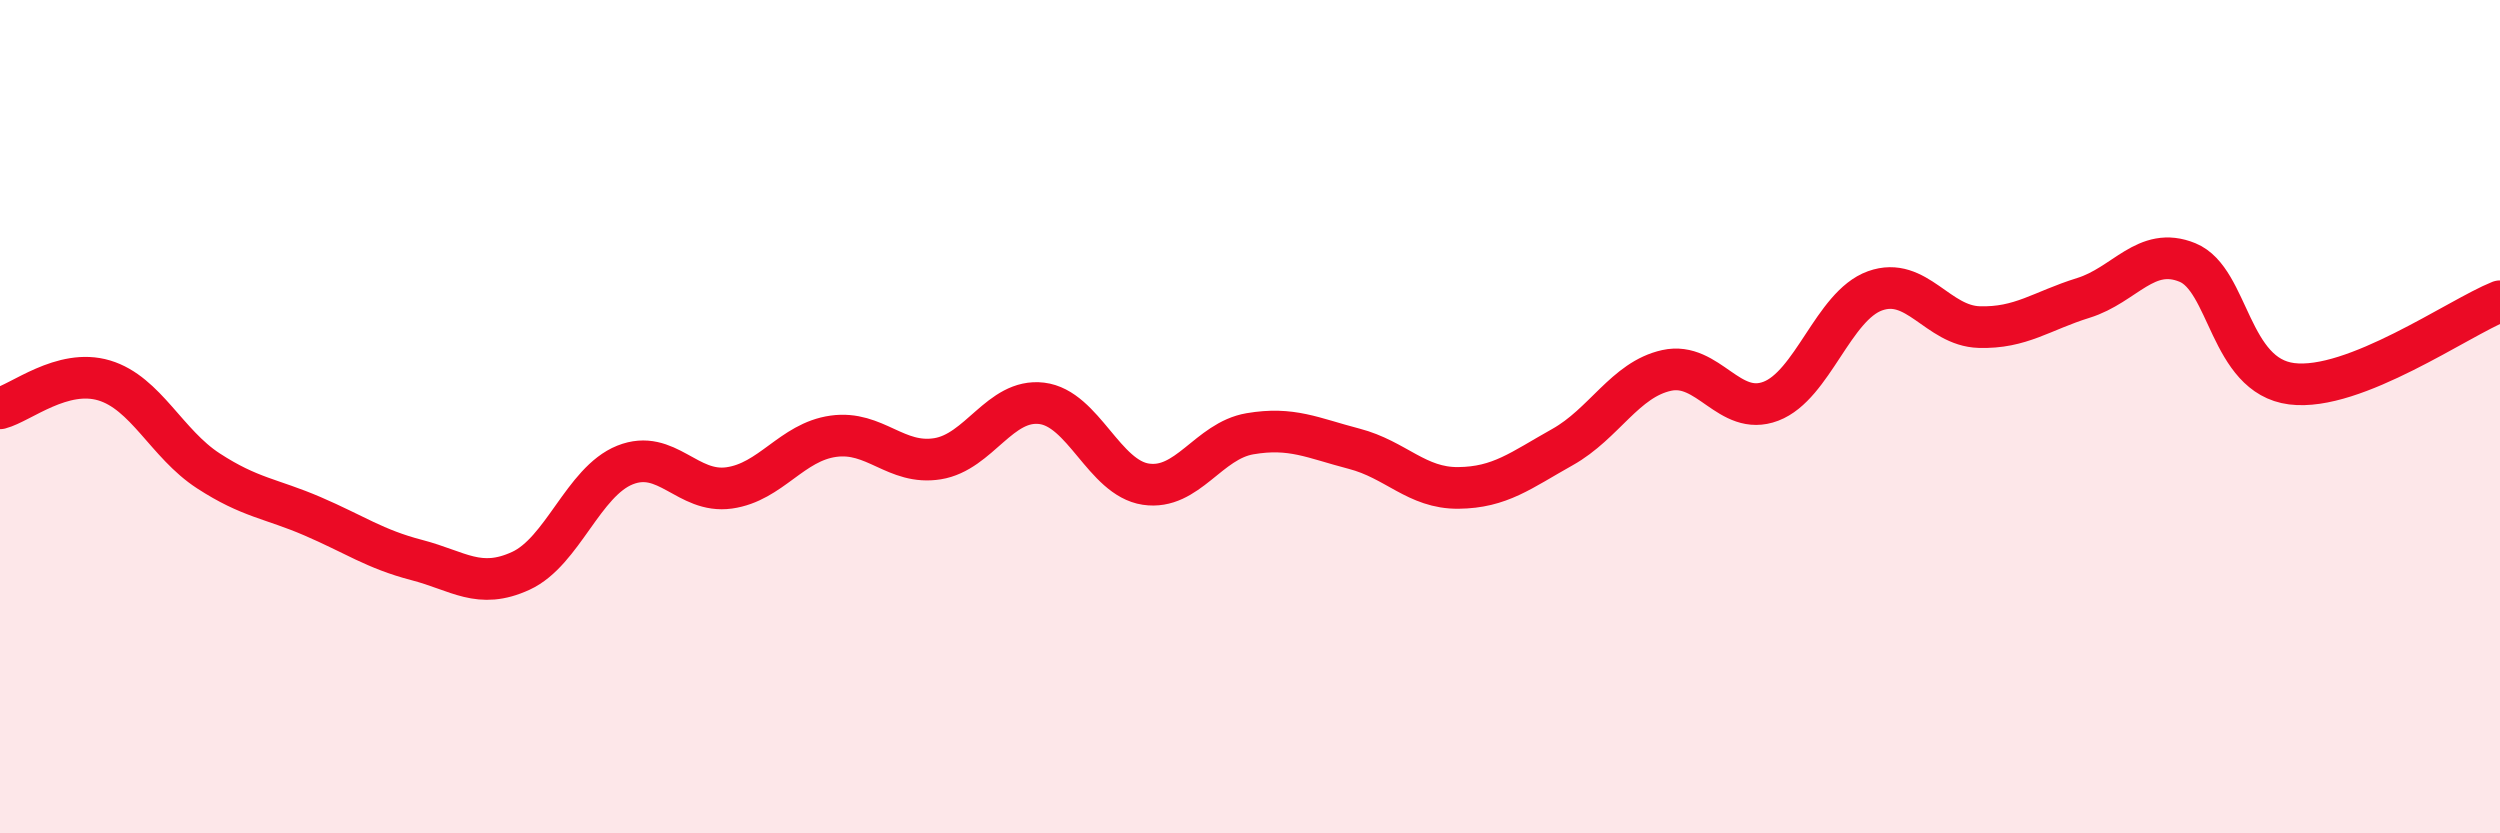 
    <svg width="60" height="20" viewBox="0 0 60 20" xmlns="http://www.w3.org/2000/svg">
      <path
        d="M 0,9.8 C 0.5,9.67 1.5,8.83 2.5,9.13 C 3.5,9.43 4,10.65 5,11.3 C 6,11.95 6.5,11.96 7.5,12.39 C 8.5,12.82 9,13.18 10,13.44 C 11,13.7 11.5,14.16 12.5,13.7 C 13.5,13.24 14,11.56 15,11.16 C 16,10.76 16.5,11.85 17.5,11.71 C 18.5,11.57 19,10.61 20,10.47 C 21,10.33 21.5,11.17 22.5,11.01 C 23.5,10.85 24,9.56 25,9.68 C 26,9.8 26.5,11.47 27.5,11.62 C 28.5,11.77 29,10.58 30,10.41 C 31,10.24 31.5,10.51 32.5,10.77 C 33.5,11.03 34,11.72 35,11.71 C 36,11.7 36.5,11.29 37.5,10.73 C 38.5,10.17 39,9.11 40,8.89 C 41,8.67 41.5,10.01 42.5,9.63 C 43.5,9.25 44,7.34 45,6.98 C 46,6.62 46.5,7.82 47.5,7.85 C 48.5,7.88 49,7.46 50,7.15 C 51,6.84 51.5,5.89 52.5,6.3 C 53.5,6.71 53.5,9.02 55,9.21 C 56.5,9.4 59,7.63 60,7.23L60 20L0 20Z"
        fill="#EB0A25"
        opacity="0.1"
        stroke-linecap="round"
        stroke-linejoin="round"
      />
      <path
        d="M 0,9.8 C 0.5,9.67 1.5,8.83 2.5,9.13 C 3.5,9.43 4,10.65 5,11.3 C 6,11.95 6.5,11.96 7.5,12.39 C 8.5,12.82 9,13.18 10,13.44 C 11,13.7 11.5,14.16 12.5,13.7 C 13.5,13.24 14,11.56 15,11.16 C 16,10.76 16.5,11.85 17.5,11.71 C 18.5,11.57 19,10.61 20,10.47 C 21,10.33 21.5,11.17 22.5,11.01 C 23.5,10.85 24,9.56 25,9.68 C 26,9.8 26.5,11.47 27.5,11.62 C 28.5,11.77 29,10.58 30,10.41 C 31,10.24 31.5,10.51 32.5,10.77 C 33.5,11.03 34,11.72 35,11.71 C 36,11.7 36.5,11.29 37.5,10.73 C 38.5,10.17 39,9.11 40,8.89 C 41,8.67 41.5,10.01 42.5,9.63 C 43.5,9.25 44,7.34 45,6.98 C 46,6.62 46.5,7.82 47.5,7.85 C 48.5,7.88 49,7.46 50,7.15 C 51,6.84 51.5,5.89 52.5,6.3 C 53.5,6.71 53.5,9.02 55,9.21 C 56.5,9.4 59,7.63 60,7.23"
        stroke="#EB0A25"
        stroke-width="1"
        fill="none"
        stroke-linecap="round"
        stroke-linejoin="round"
      />
    </svg>
  